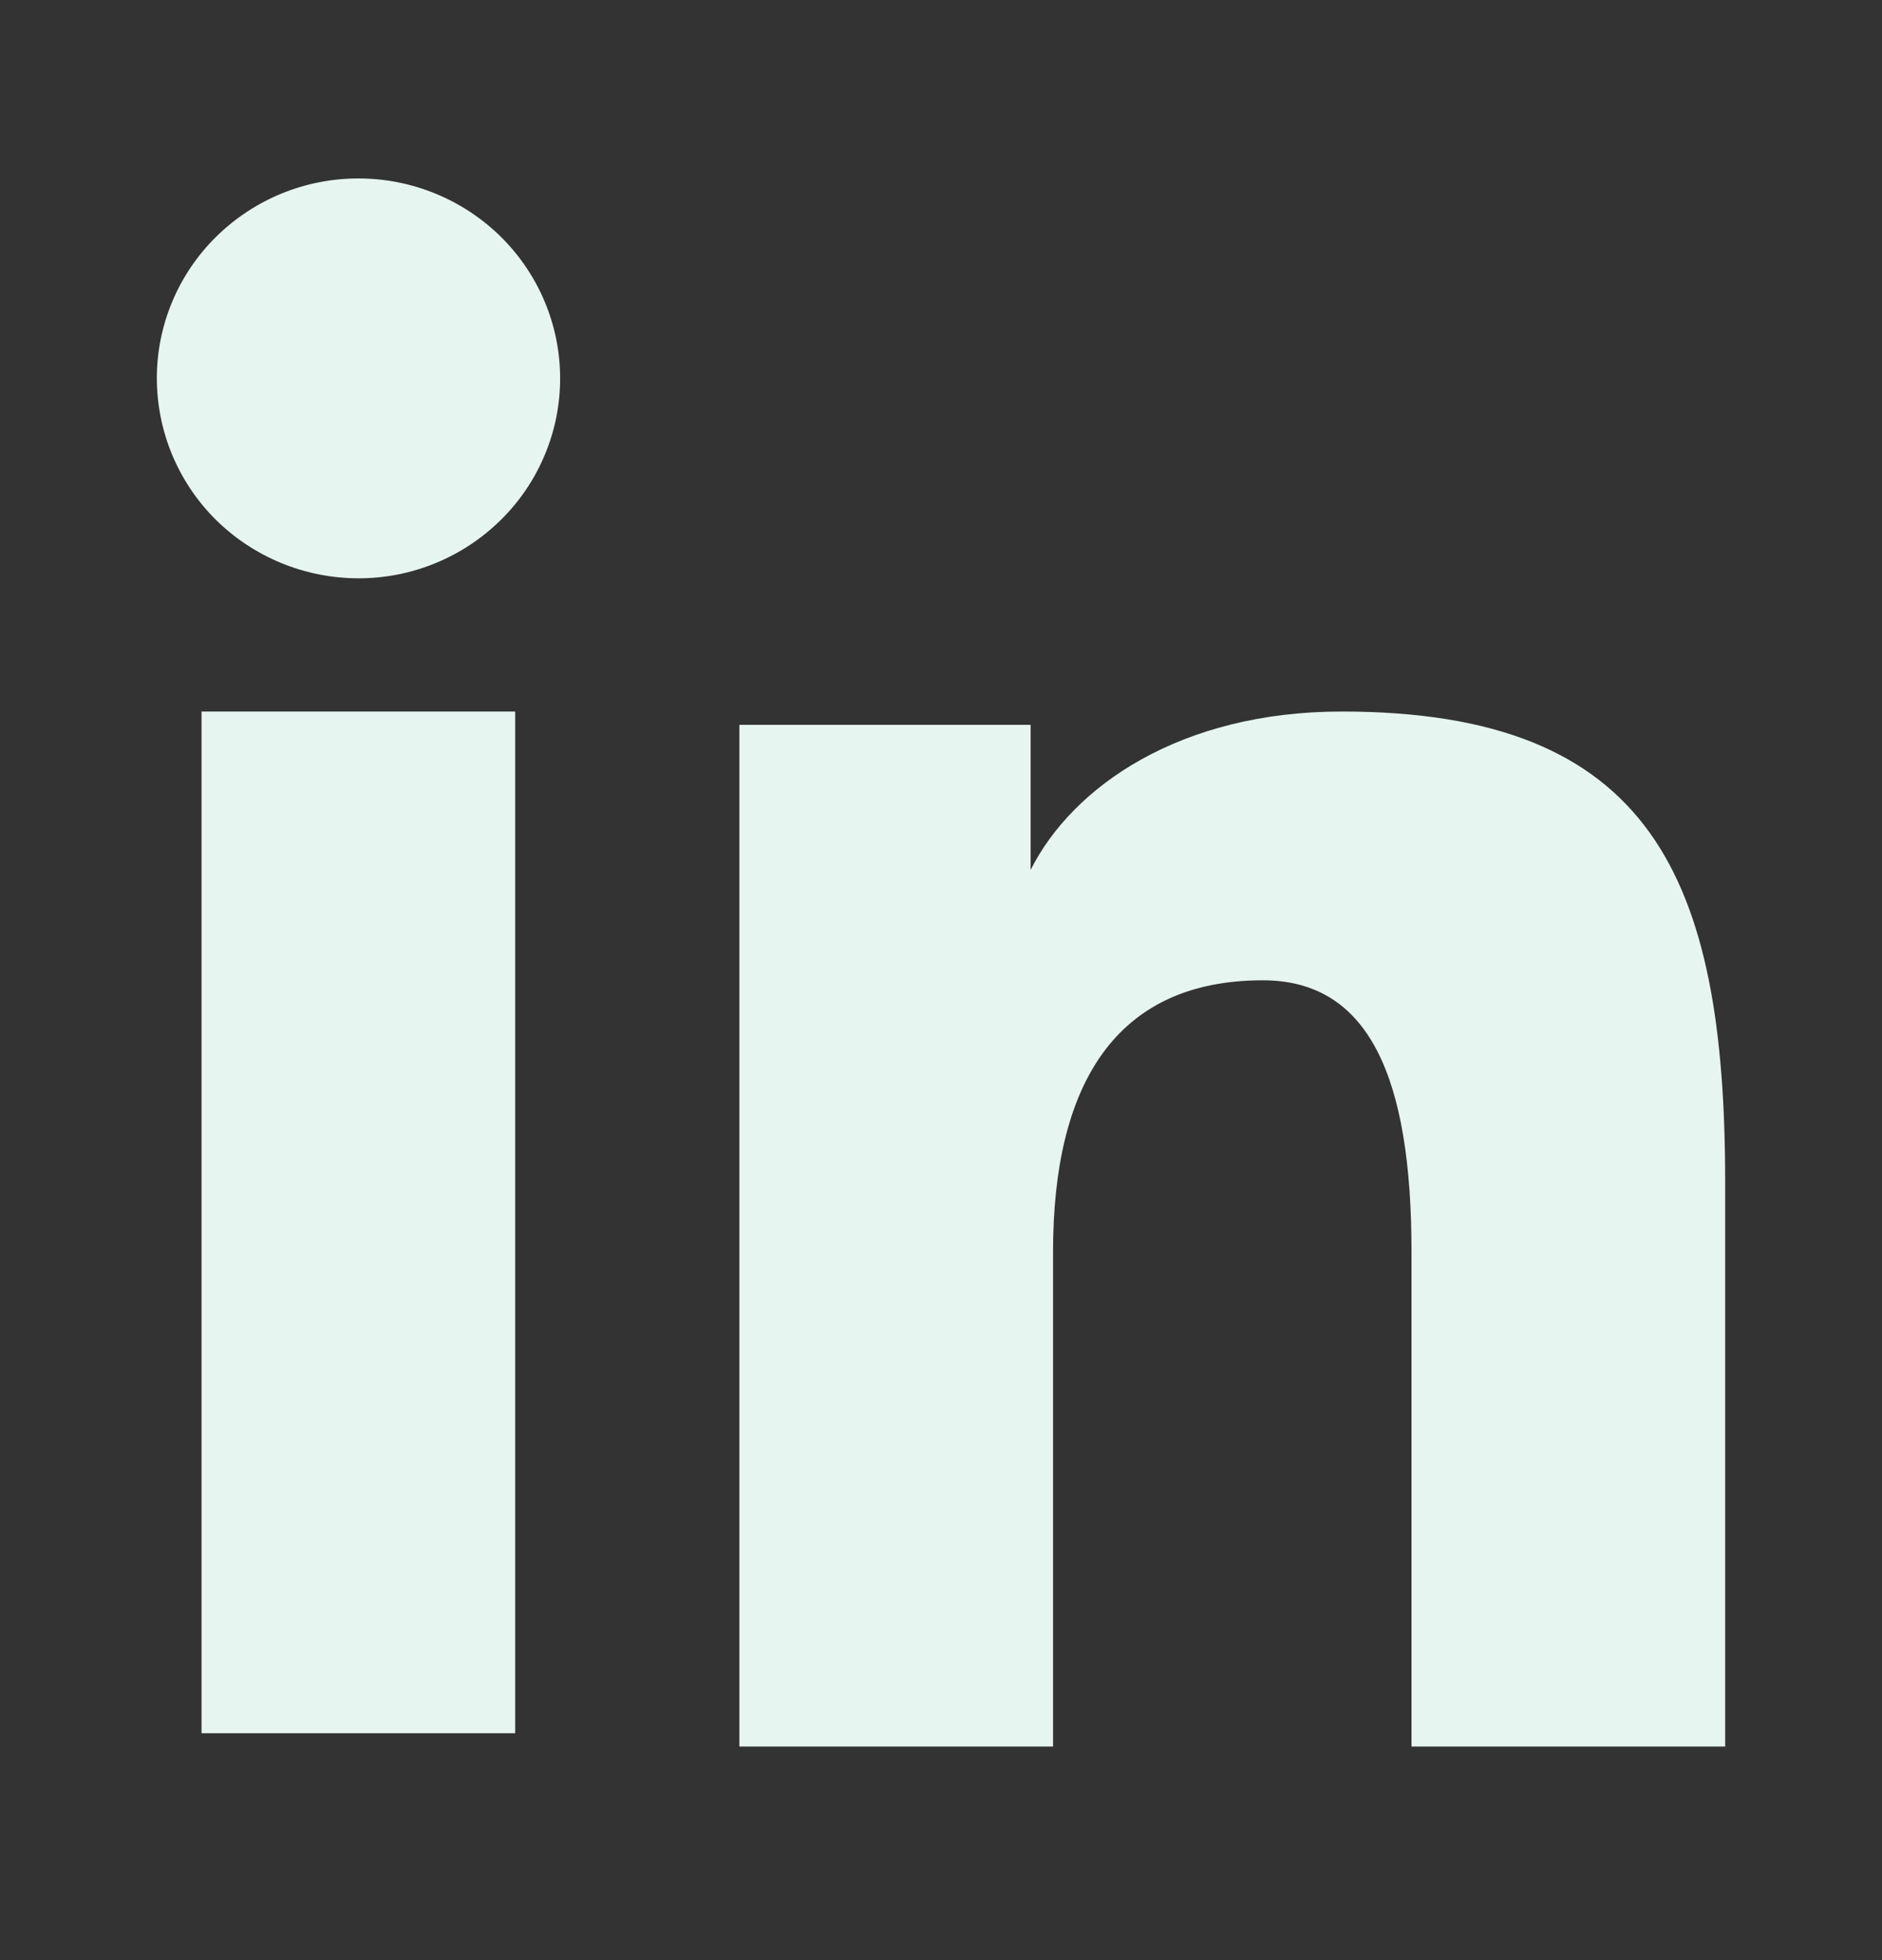 <svg width="24" height="25" viewBox="0 0 24 25" fill="none" xmlns="http://www.w3.org/2000/svg">
<rect x="0" y="0" width="24" height="25" fill="#333333" stroke="none"/>
<path fill-rule="evenodd" clip-rule="evenodd" d="M9.429 9.245H13.143V11.095C13.678 10.031 15.05 9.075 17.111 9.075C21.062 9.075 22 11.193 22 15.079V22.276H18V15.964C18 13.751 17.465 12.503 16.103 12.503C14.214 12.503 13.429 13.848 13.429 15.963V22.276H9.429V9.245ZM2.57 22.106H6.57V9.075H2.57V22.106ZM7.143 4.826C7.143 5.161 7.077 5.493 6.947 5.802C6.818 6.112 6.629 6.392 6.39 6.628C5.906 7.108 5.252 7.377 4.57 7.376C3.889 7.375 3.236 7.107 2.752 6.629C2.514 6.392 2.325 6.111 2.196 5.802C2.067 5.493 2.001 5.161 2 4.826C2 4.149 2.27 3.501 2.753 3.023C3.237 2.544 3.89 2.275 4.571 2.276C5.253 2.276 5.907 2.545 6.39 3.023C6.872 3.501 7.143 4.149 7.143 4.826Z" fill="#E6F5EF"/>
</svg>
